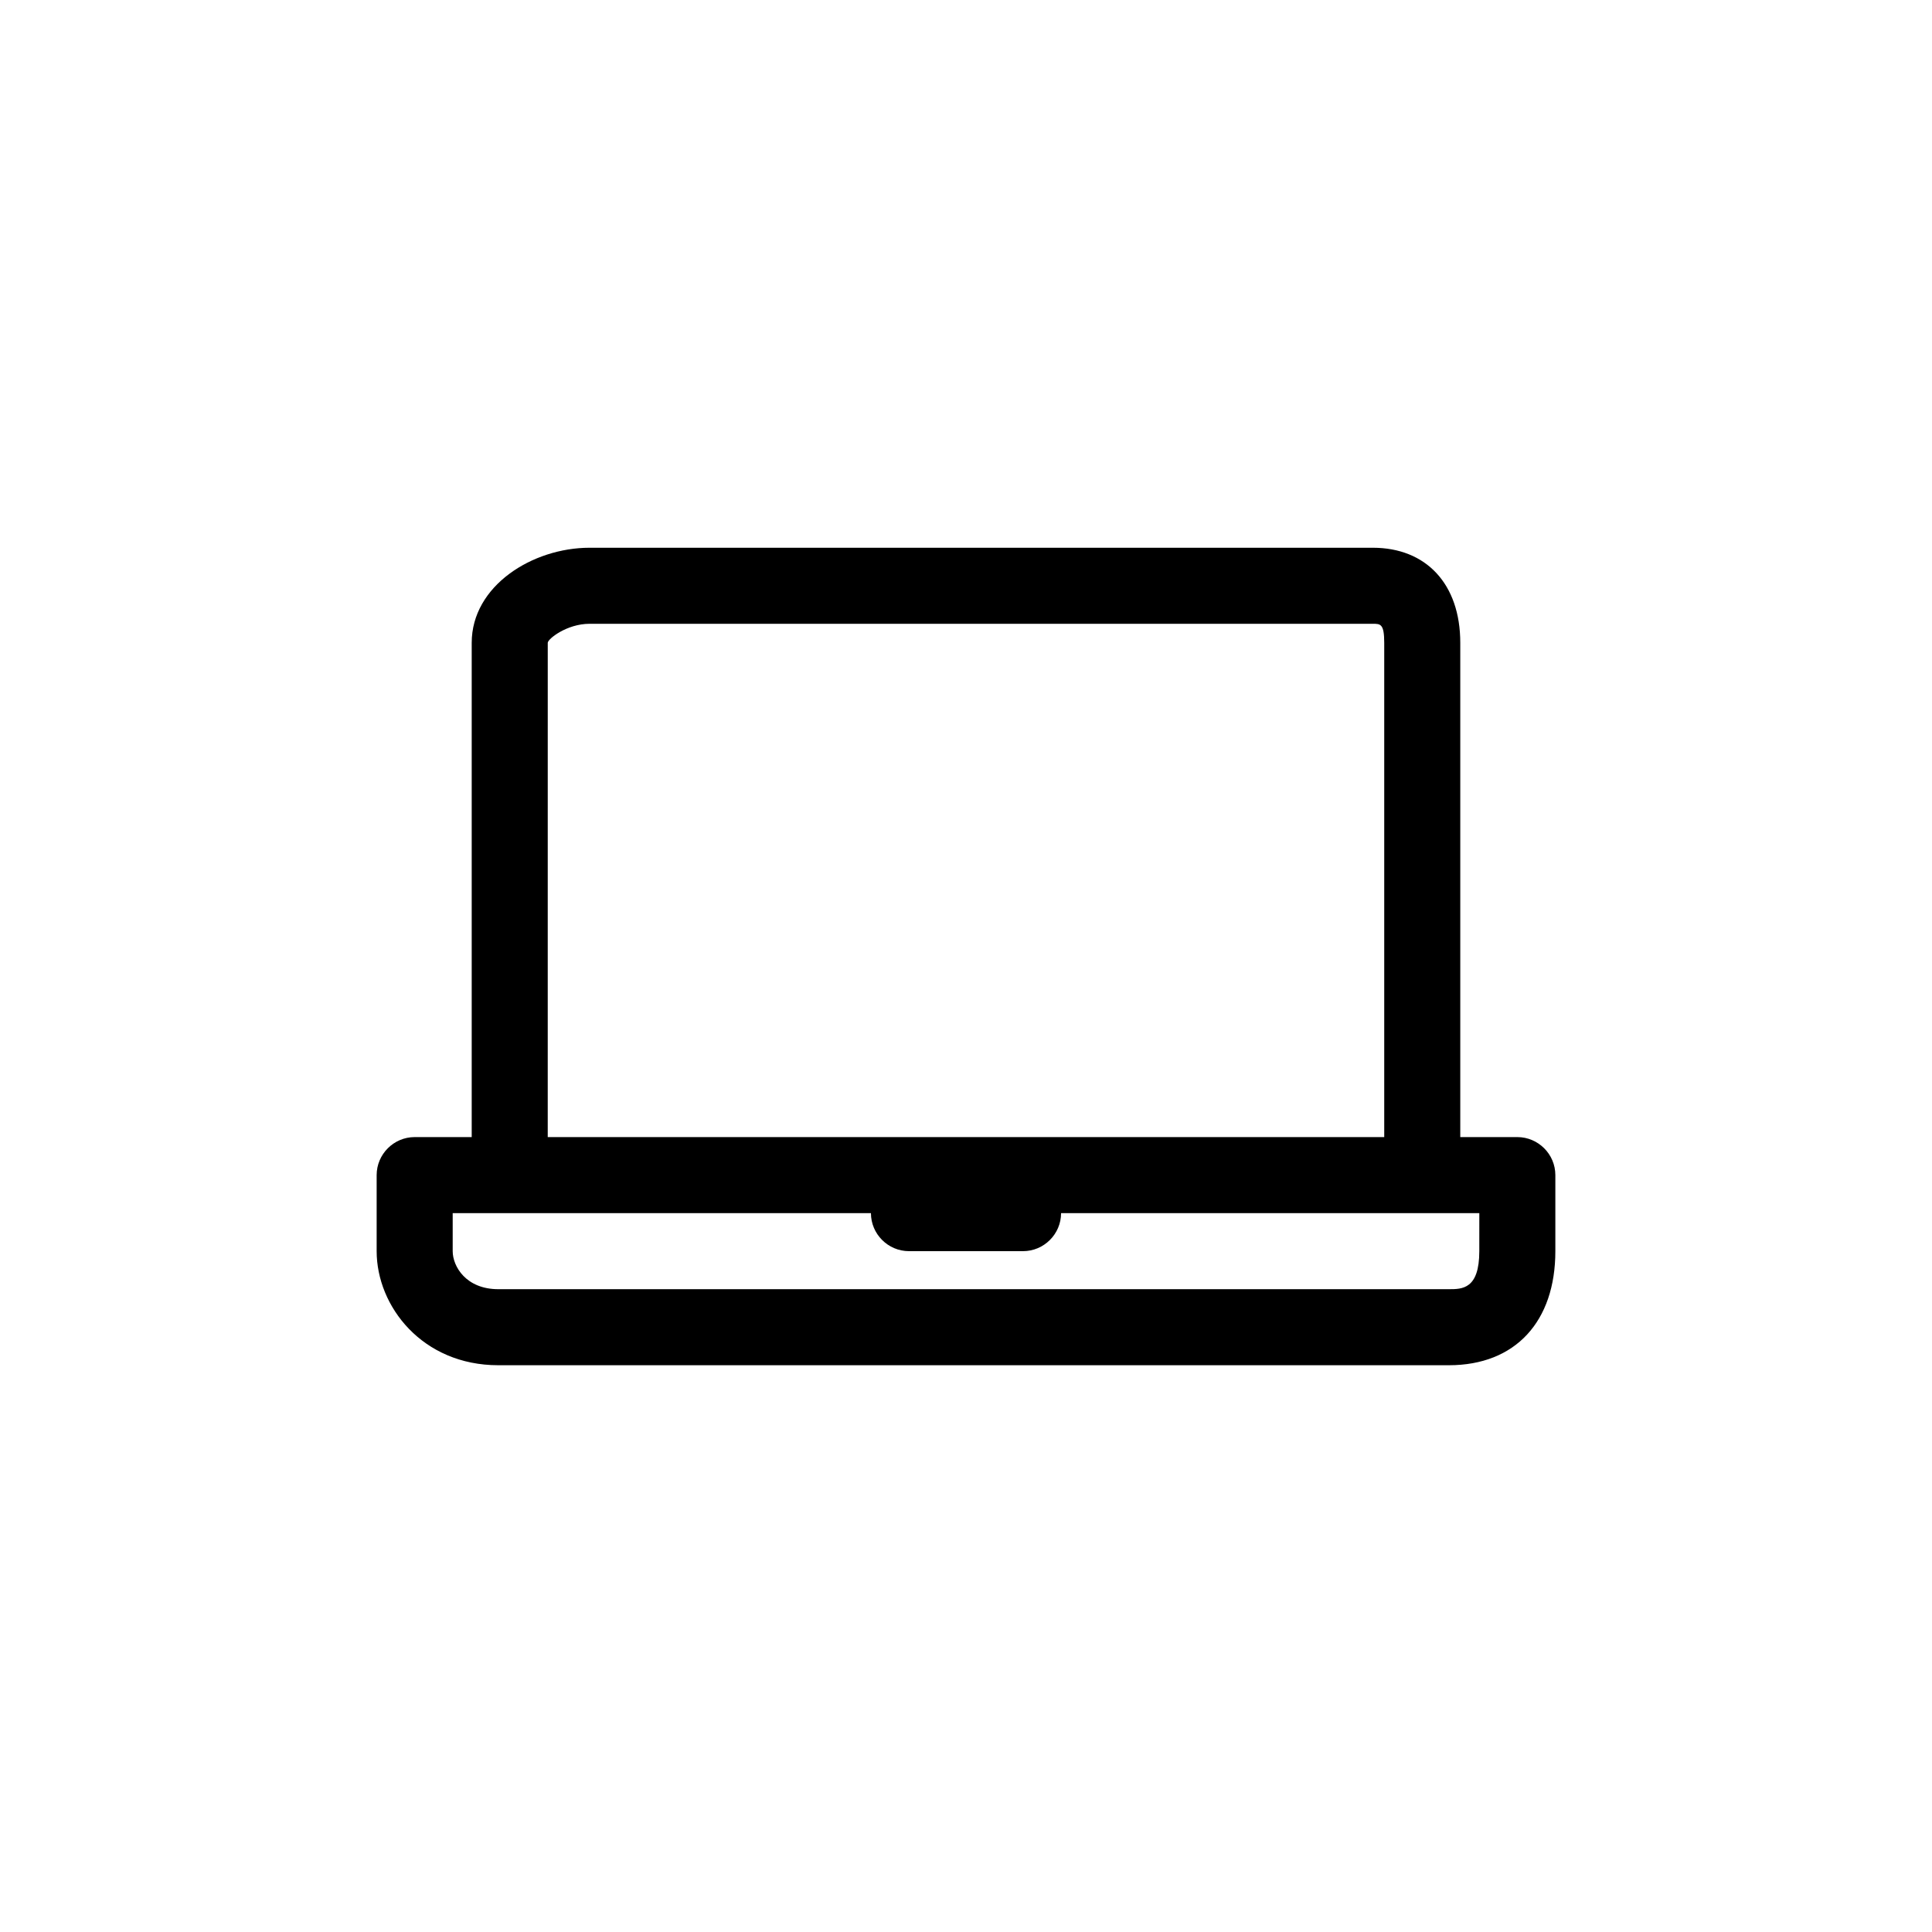 <?xml version="1.0" encoding="UTF-8"?>
<!-- Uploaded to: SVG Repo, www.svgrepo.com, Generator: SVG Repo Mixer Tools -->
<svg fill="#000000" width="800px" height="800px" version="1.1" viewBox="144 144 512 512" xmlns="http://www.w3.org/2000/svg">
 <path d="m546.1 445.34h-15.113v-130.99c0-15.617-9.07-25.191-23.176-25.191h-207.57c-15.113 0-31.234 10.078-31.234 25.191v130.99h-15.113c-5.543 0-10.078 4.535-10.078 10.078v20.152c0 14.609 12.09 30.23 32.242 30.23h251.91c17.633 0 28.215-11.586 28.215-30.23v-20.152c0-5.543-4.535-10.078-10.078-10.078zm-256.94-130.99c0-1.008 5.039-5.039 11.082-5.039h207.57c2.016 0 3.023 0 3.023 5.039v130.99h-221.68zm246.87 161.22c0 10.078-4.535 10.078-8.062 10.078h-251.91c-8.566 0-12.09-6.047-12.09-10.078v-10.078h110.84c0 5.543 4.535 10.078 10.078 10.078h30.23c5.543 0 10.078-4.535 10.078-10.078h110.84z"/>
</svg>